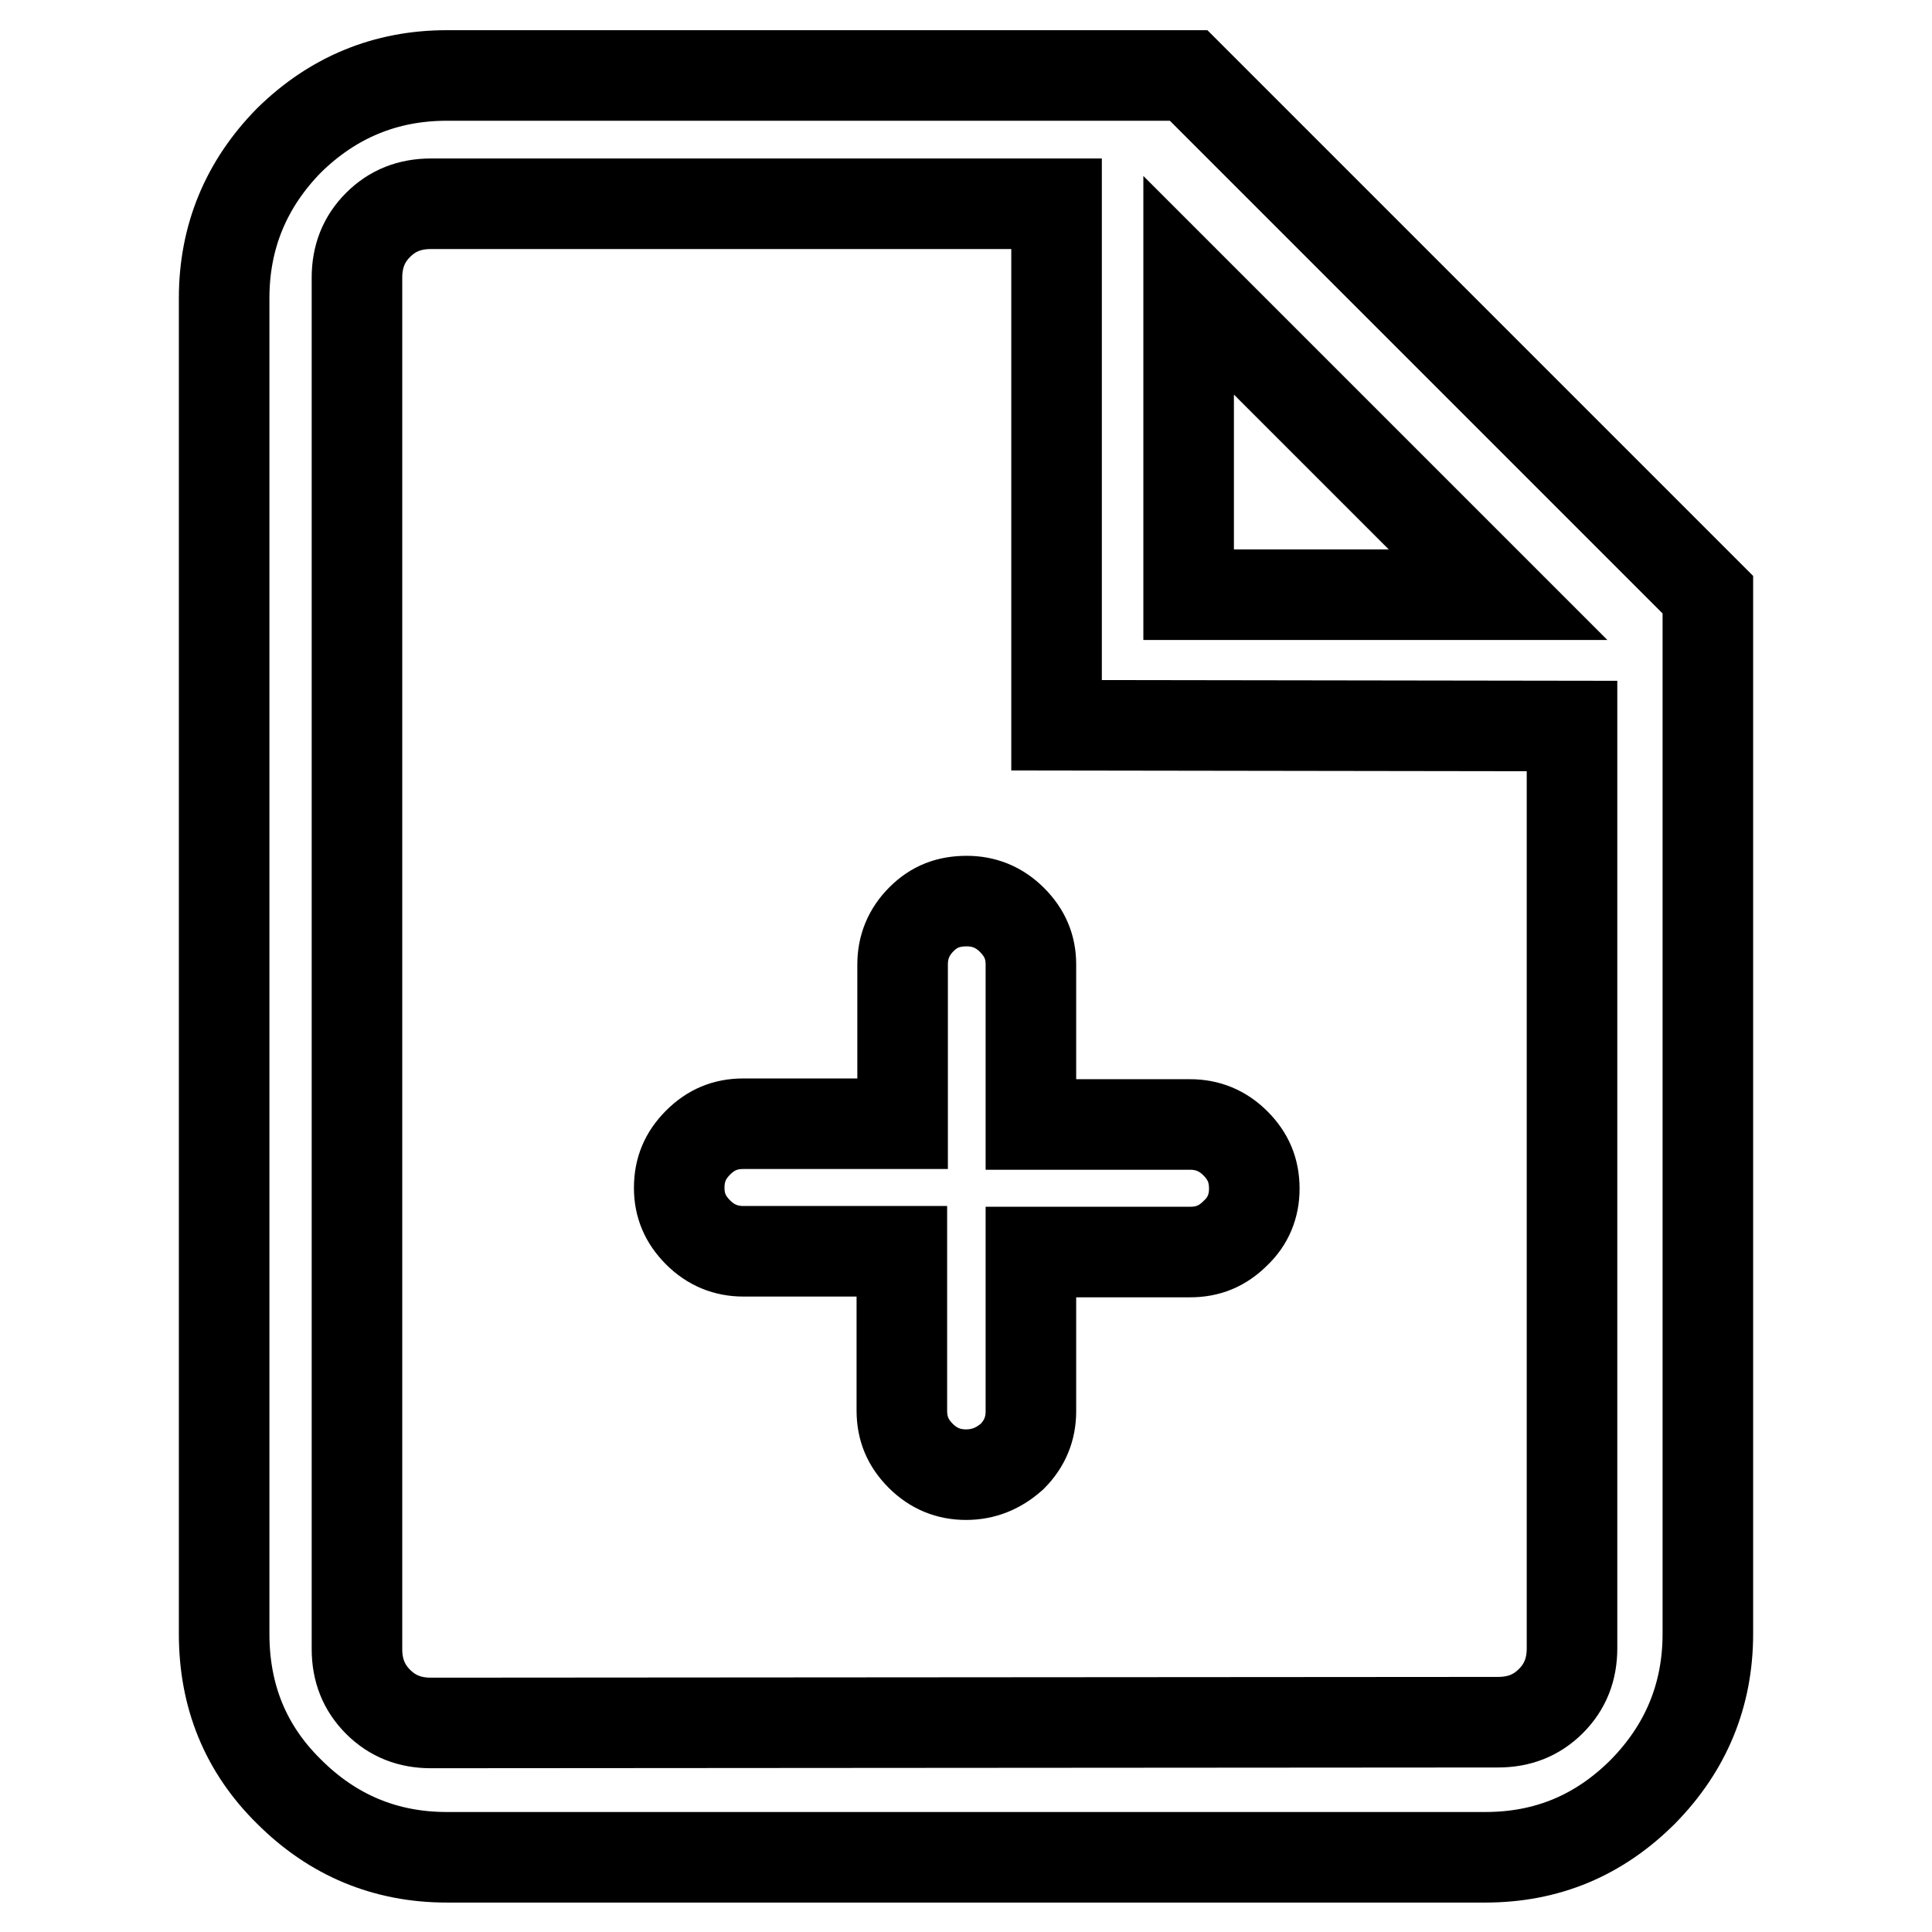 <?xml version="1.0" encoding="utf-8"?>
<!-- Svg Vector Icons : http://www.onlinewebfonts.com/icon -->
<!DOCTYPE svg PUBLIC "-//W3C//DTD SVG 1.1//EN" "http://www.w3.org/Graphics/SVG/1.1/DTD/svg11.dtd">
<svg version="1.1" xmlns="http://www.w3.org/2000/svg" xmlns:xlink="http://www.w3.org/1999/xlink" x="0px" y="0px" viewBox="0 0 256 256" enable-background="new 0 0 256 256" xml:space="preserve">
<g> <path stroke-width="12" fill-opacity="0" stroke="#000000"  d="M198.5,78.8l-41-41v41H198.5z M140,96.1l0-69.1H57.1c-2.8,0-5.1,0.9-7,2.8c-1.9,1.9-2.8,4.2-2.8,7v181.7 c0,2.8,0.9,5.1,2.8,7c1.9,1.9,4.2,2.8,7,2.8l141.4-0.1c2.8,0,5.1-0.9,7-2.8c1.9-1.9,2.8-4.2,2.8-7V96.2L140,96.1z M59.2,10h98.3 l68.8,68.8v137.7c0,8.1-2.9,15.1-8.6,20.9c-5.8,5.8-12.7,8.7-20.9,8.7H59.2c-8.1,0-15.1-2.9-20.9-8.7c-5.8-5.7-8.6-12.7-8.6-20.9 v-177c0-8.1,2.9-15.1,8.6-20.9C44.1,12.9,51.1,10,59.2,10z M128,195.4c-2.3,0-4.3-0.8-6-2.5c-1.7-1.7-2.5-3.6-2.5-6v-21.1H98.5 c-2.3,0-4.3-0.8-6-2.5c-1.7-1.7-2.5-3.6-2.5-5.9c0-2.4,0.8-4.3,2.5-6c1.7-1.7,3.6-2.5,6-2.5h21.1v-21.1c0-2.3,0.8-4.3,2.5-6 c1.7-1.7,3.6-2.4,6-2.4c2.3,0,4.3,0.8,6,2.5c1.7,1.7,2.5,3.6,2.5,5.9V149h21.1c2.3,0,4.3,0.8,6,2.5c1.7,1.7,2.5,3.6,2.5,6 c0,2.3-0.8,4.3-2.5,5.9c-1.7,1.7-3.6,2.5-6,2.5h-21.1V187c0,2.3-0.8,4.3-2.5,6C132.3,194.6,130.3,195.4,128,195.4z"/></g>
</svg>